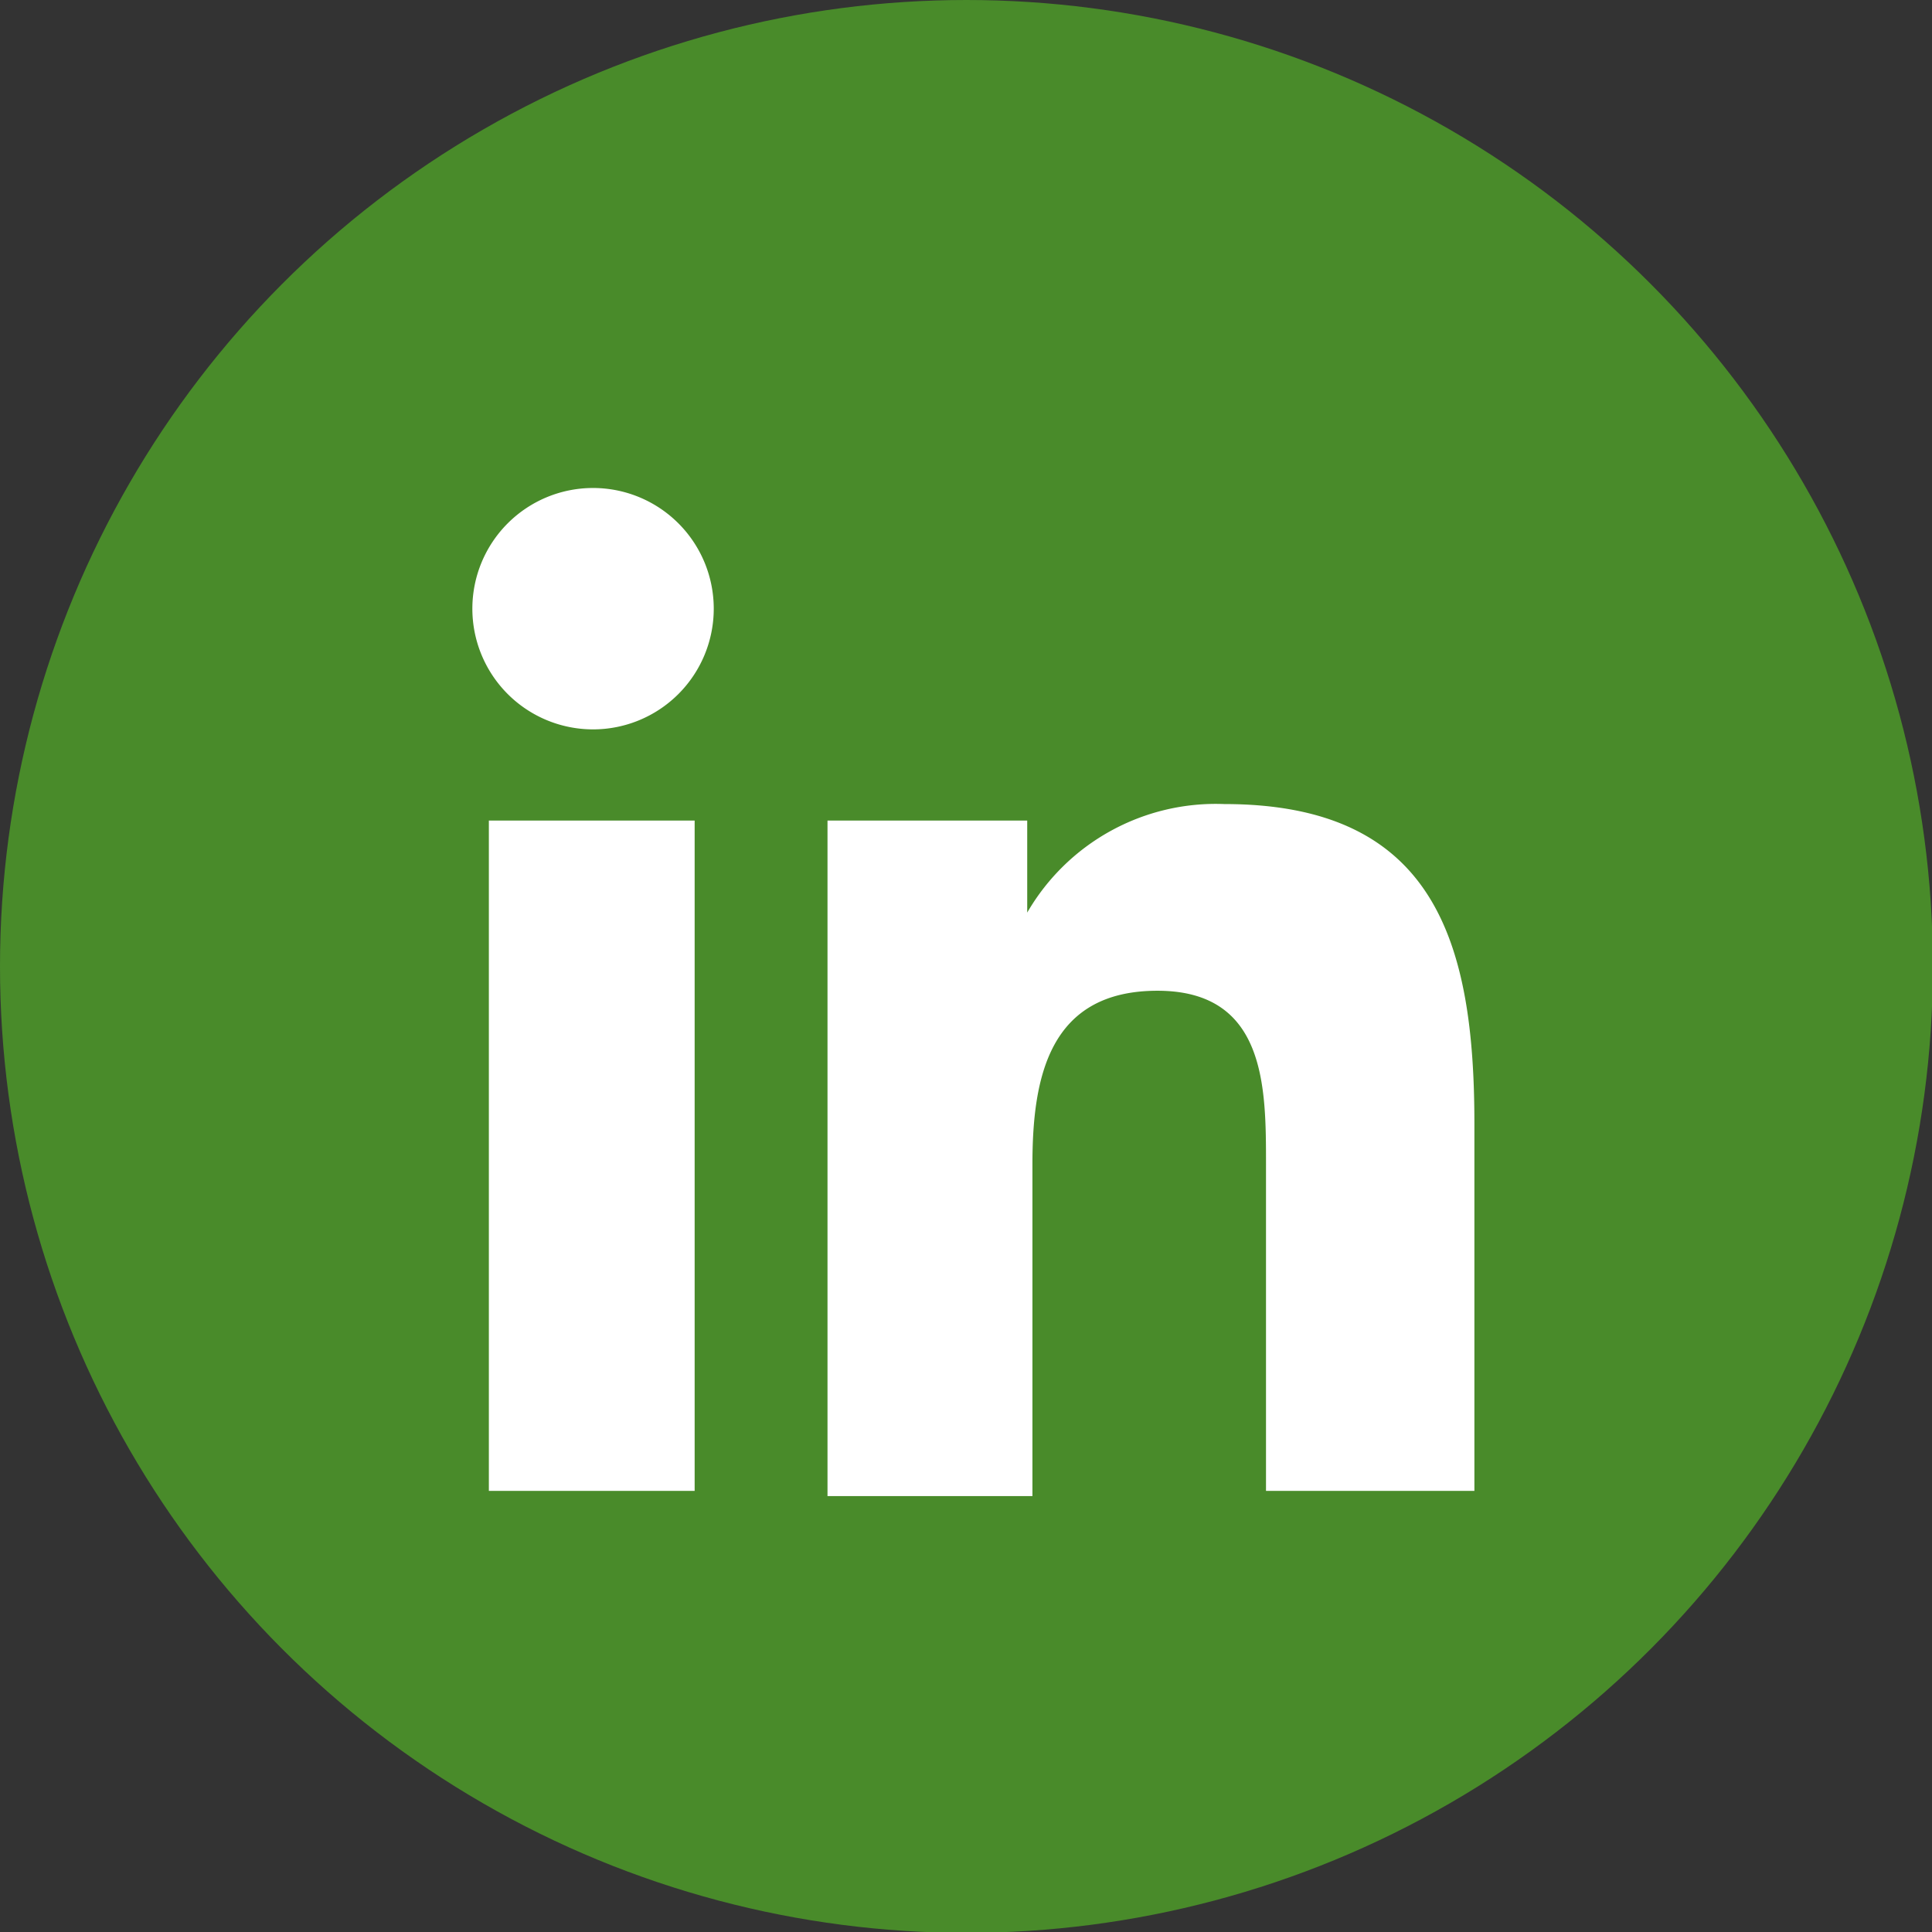 <svg xmlns="http://www.w3.org/2000/svg" viewBox="0 0 22.25 22.25"><rect x="0" y="0" width="22.25" height="22.25" fill="#333333" stroke="none"/><defs><style>.cls-1{fill:#498b2a;}.cls-2{fill:#fff;}</style></defs><g id="Capa_2" data-name="Capa 2"><g id="Capa_1-2" data-name="Capa 1"><circle class="cls-1" cx="11.13" cy="11.13" r="11.13"/><path class="cls-2" d="M5.63,9.45H8v7.72H5.63ZM6.82,5.62A1.39,1.39,0,1,1,5.44,7,1.39,1.39,0,0,1,6.82,5.62"/><path class="cls-2" d="M9.53,9.45h2.3v1.06h0a2.51,2.51,0,0,1,2.27-1.25c2.43,0,2.88,1.6,2.88,3.68v4.23h-2.4V13.41c0-.89,0-2-1.25-2s-1.44,1-1.44,2v3.82H9.53Z"/></g></g></svg>